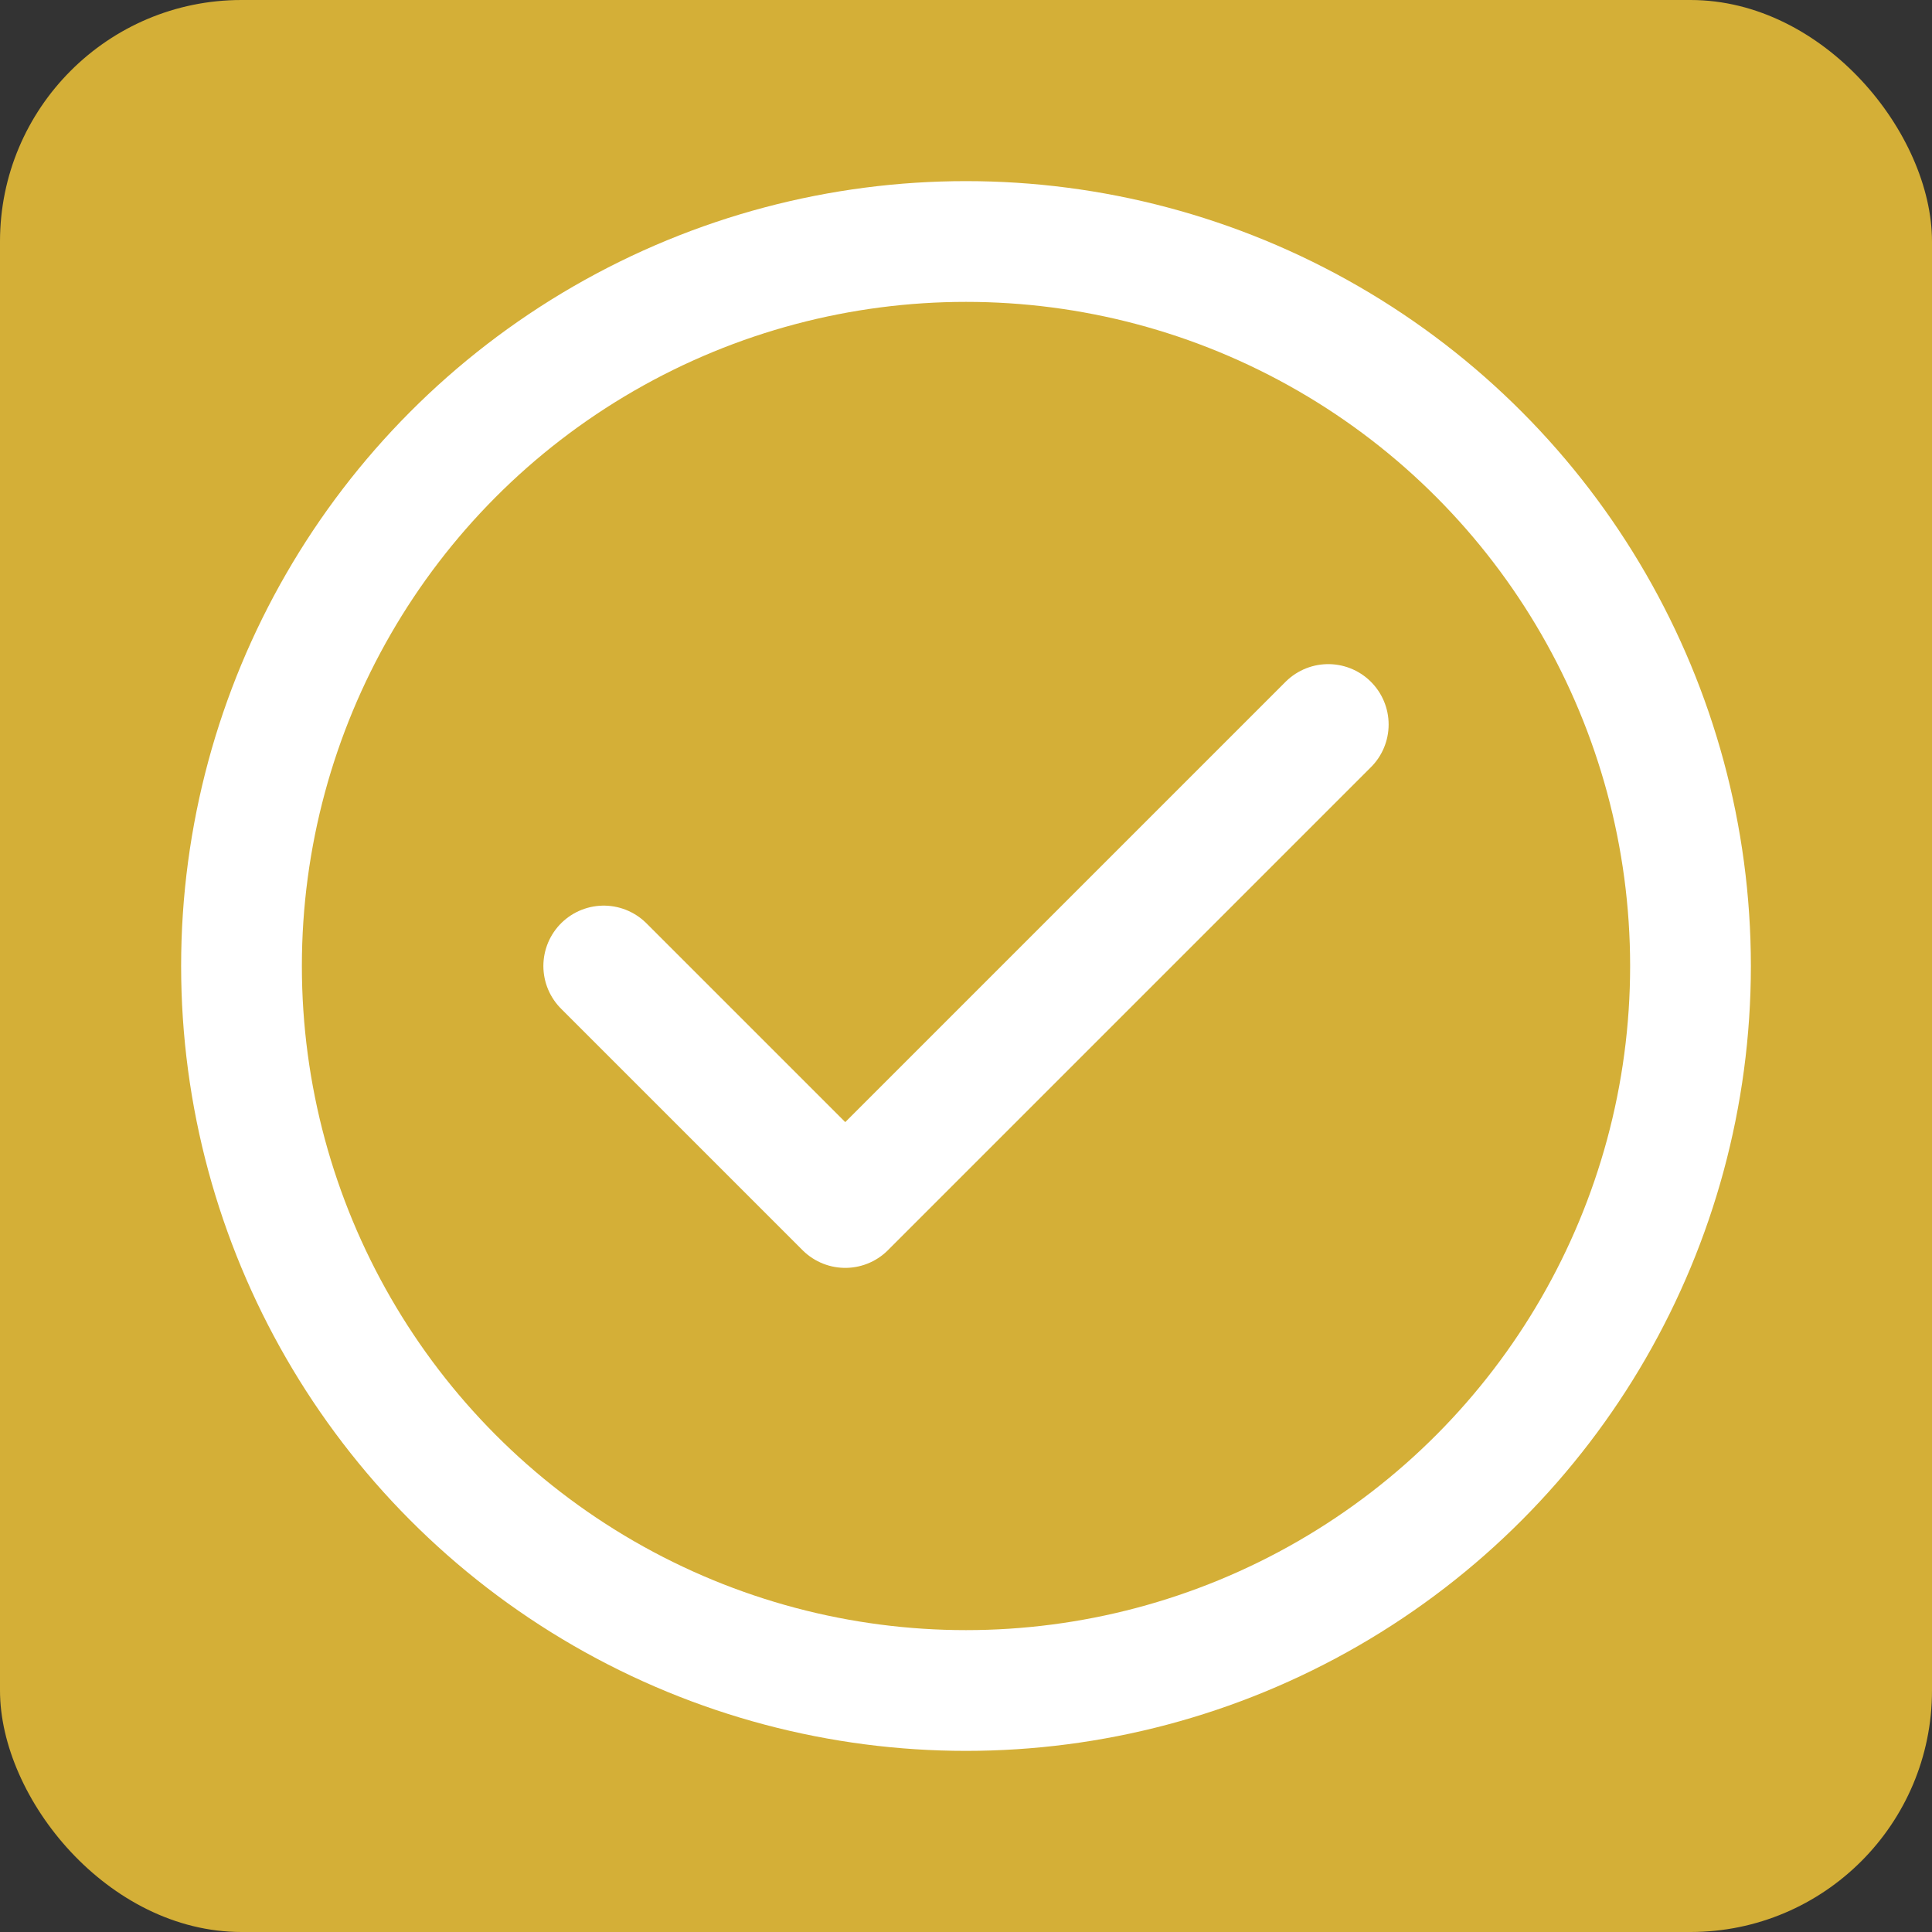 <svg width="32" height="32" viewBox="0 0 32 32" fill="none" xmlns="http://www.w3.org/2000/svg">
    <rect x="0" y="0" width="32" height="32" fill="#333333" stroke="none"/>
    <rect width="32" height="32" rx="4" fill="#D4AF37"/>
    <circle cx="16" cy="16" r="12" stroke="white" stroke-width="2" fill="none"/>
    <path d="M10 16 L14 20 L22 12" stroke="white" stroke-width="2" stroke-linecap="round" stroke-linejoin="round"/>
</svg>